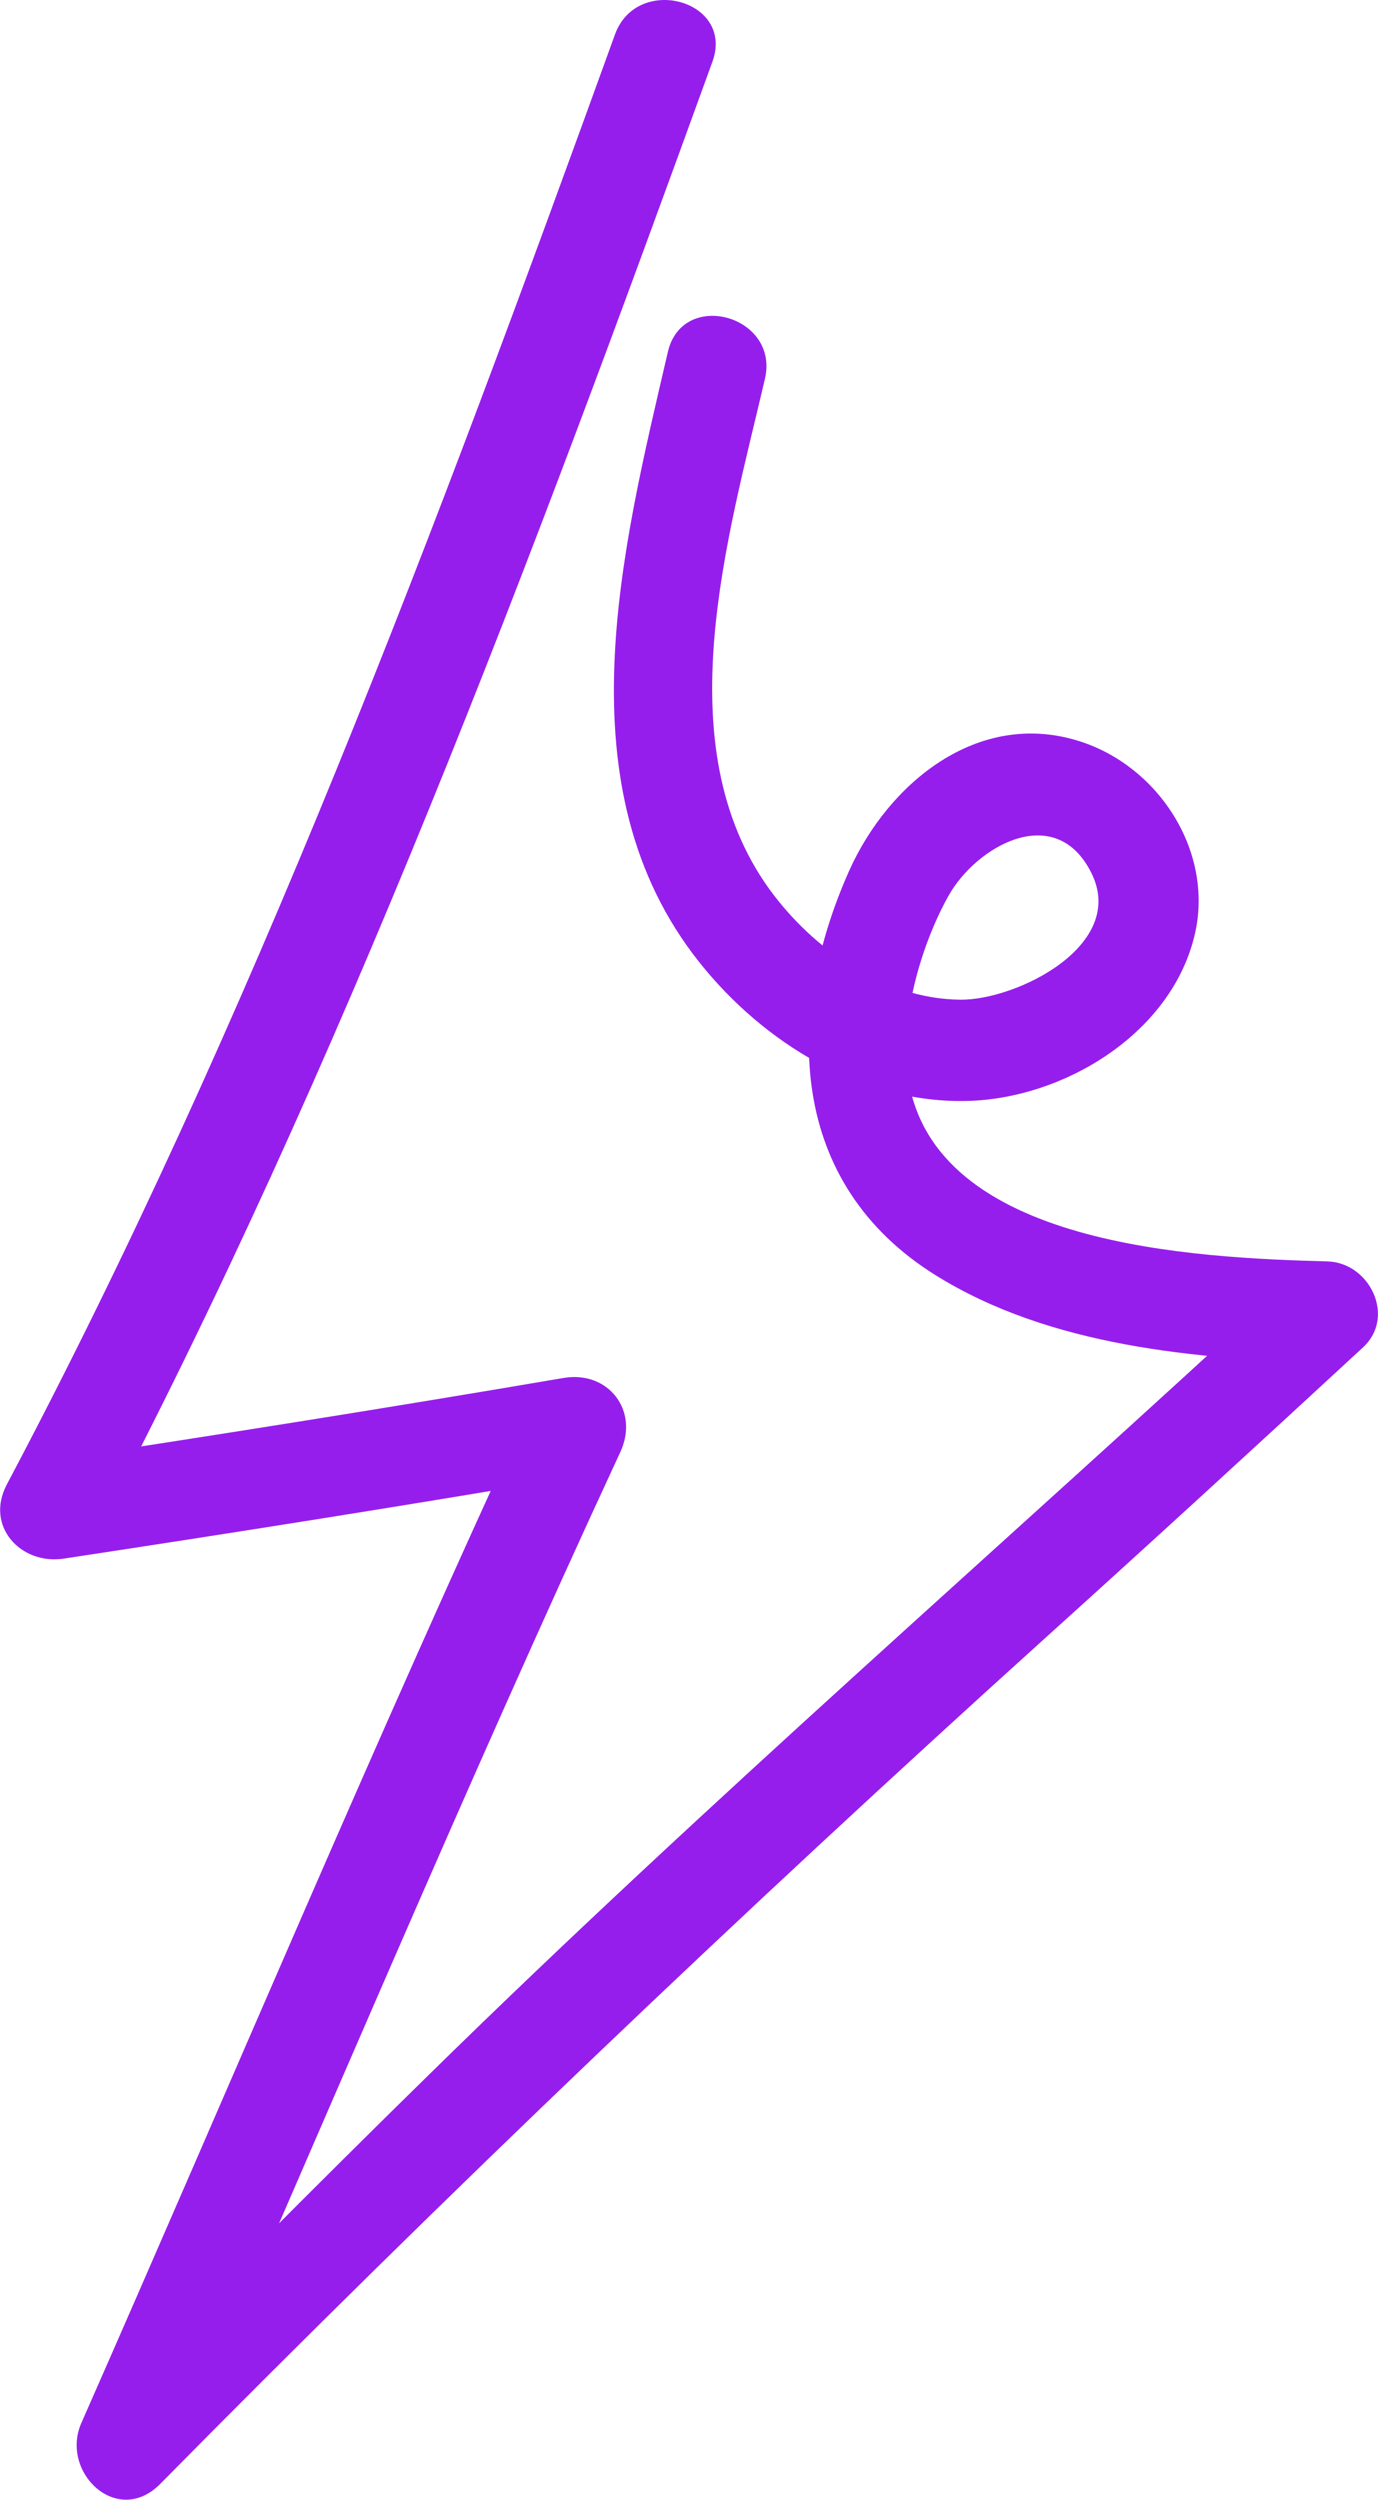 <?xml version="1.0" encoding="UTF-8"?> <svg xmlns="http://www.w3.org/2000/svg" id="Camada_1" viewBox="0 0 34.19 61.99"><defs><style>.cls-1{fill:#961eed;}</style></defs><path class="cls-1" d="M15.26,.85C10.83,13.09,6.27,25.29,.17,36.81c-.55,1.04,.35,2,1.41,1.84,4.35-.66,8.7-1.35,13.04-2.09l-1.41-1.84c-3.89,8.39-7.46,16.9-11.19,25.36-.54,1.22,.89,2.6,1.96,1.51,7.12-7.21,14.41-14.16,21.93-20.95,2.65-2.39,5.29-4.81,7.91-7.23,.82-.76,.16-2.1-.88-2.13-3.24-.09-9.79-.36-10.41-4.57-.21-1.43,.31-3.25,1-4.49s2.66-2.36,3.55-.57-1.85,3.15-3.25,3.14c-1.9-.02-3.65-1.24-4.74-2.74-2.59-3.59-1.02-8.74-.11-12.66,.36-1.57-2.05-2.23-2.41-.66-1.14,4.91-2.66,10.8,.78,15.13,1.59,2,4.04,3.51,6.66,3.44,2.36-.06,4.99-1.63,5.61-4.03,.55-2.09-.85-4.28-2.87-4.9-2.49-.77-4.7,1.04-5.68,3.22-1.63,3.65-1.5,7.76,2.14,10.03,2.84,1.77,6.47,2.08,9.74,2.18l-.88-2.13c-7.13,6.6-14.49,12.97-21.43,19.78-2.83,2.77-5.62,5.59-8.4,8.41l1.96,1.51c3.73-8.46,7.3-16.98,11.19-25.36,.48-1.03-.3-2.03-1.41-1.84-4.34,.74-8.69,1.43-13.04,2.09l1.41,1.84C8.53,26.36,13.17,13.95,17.68,1.52,18.22,0,15.81-.65,15.26,.85h0Z"></path></svg> 